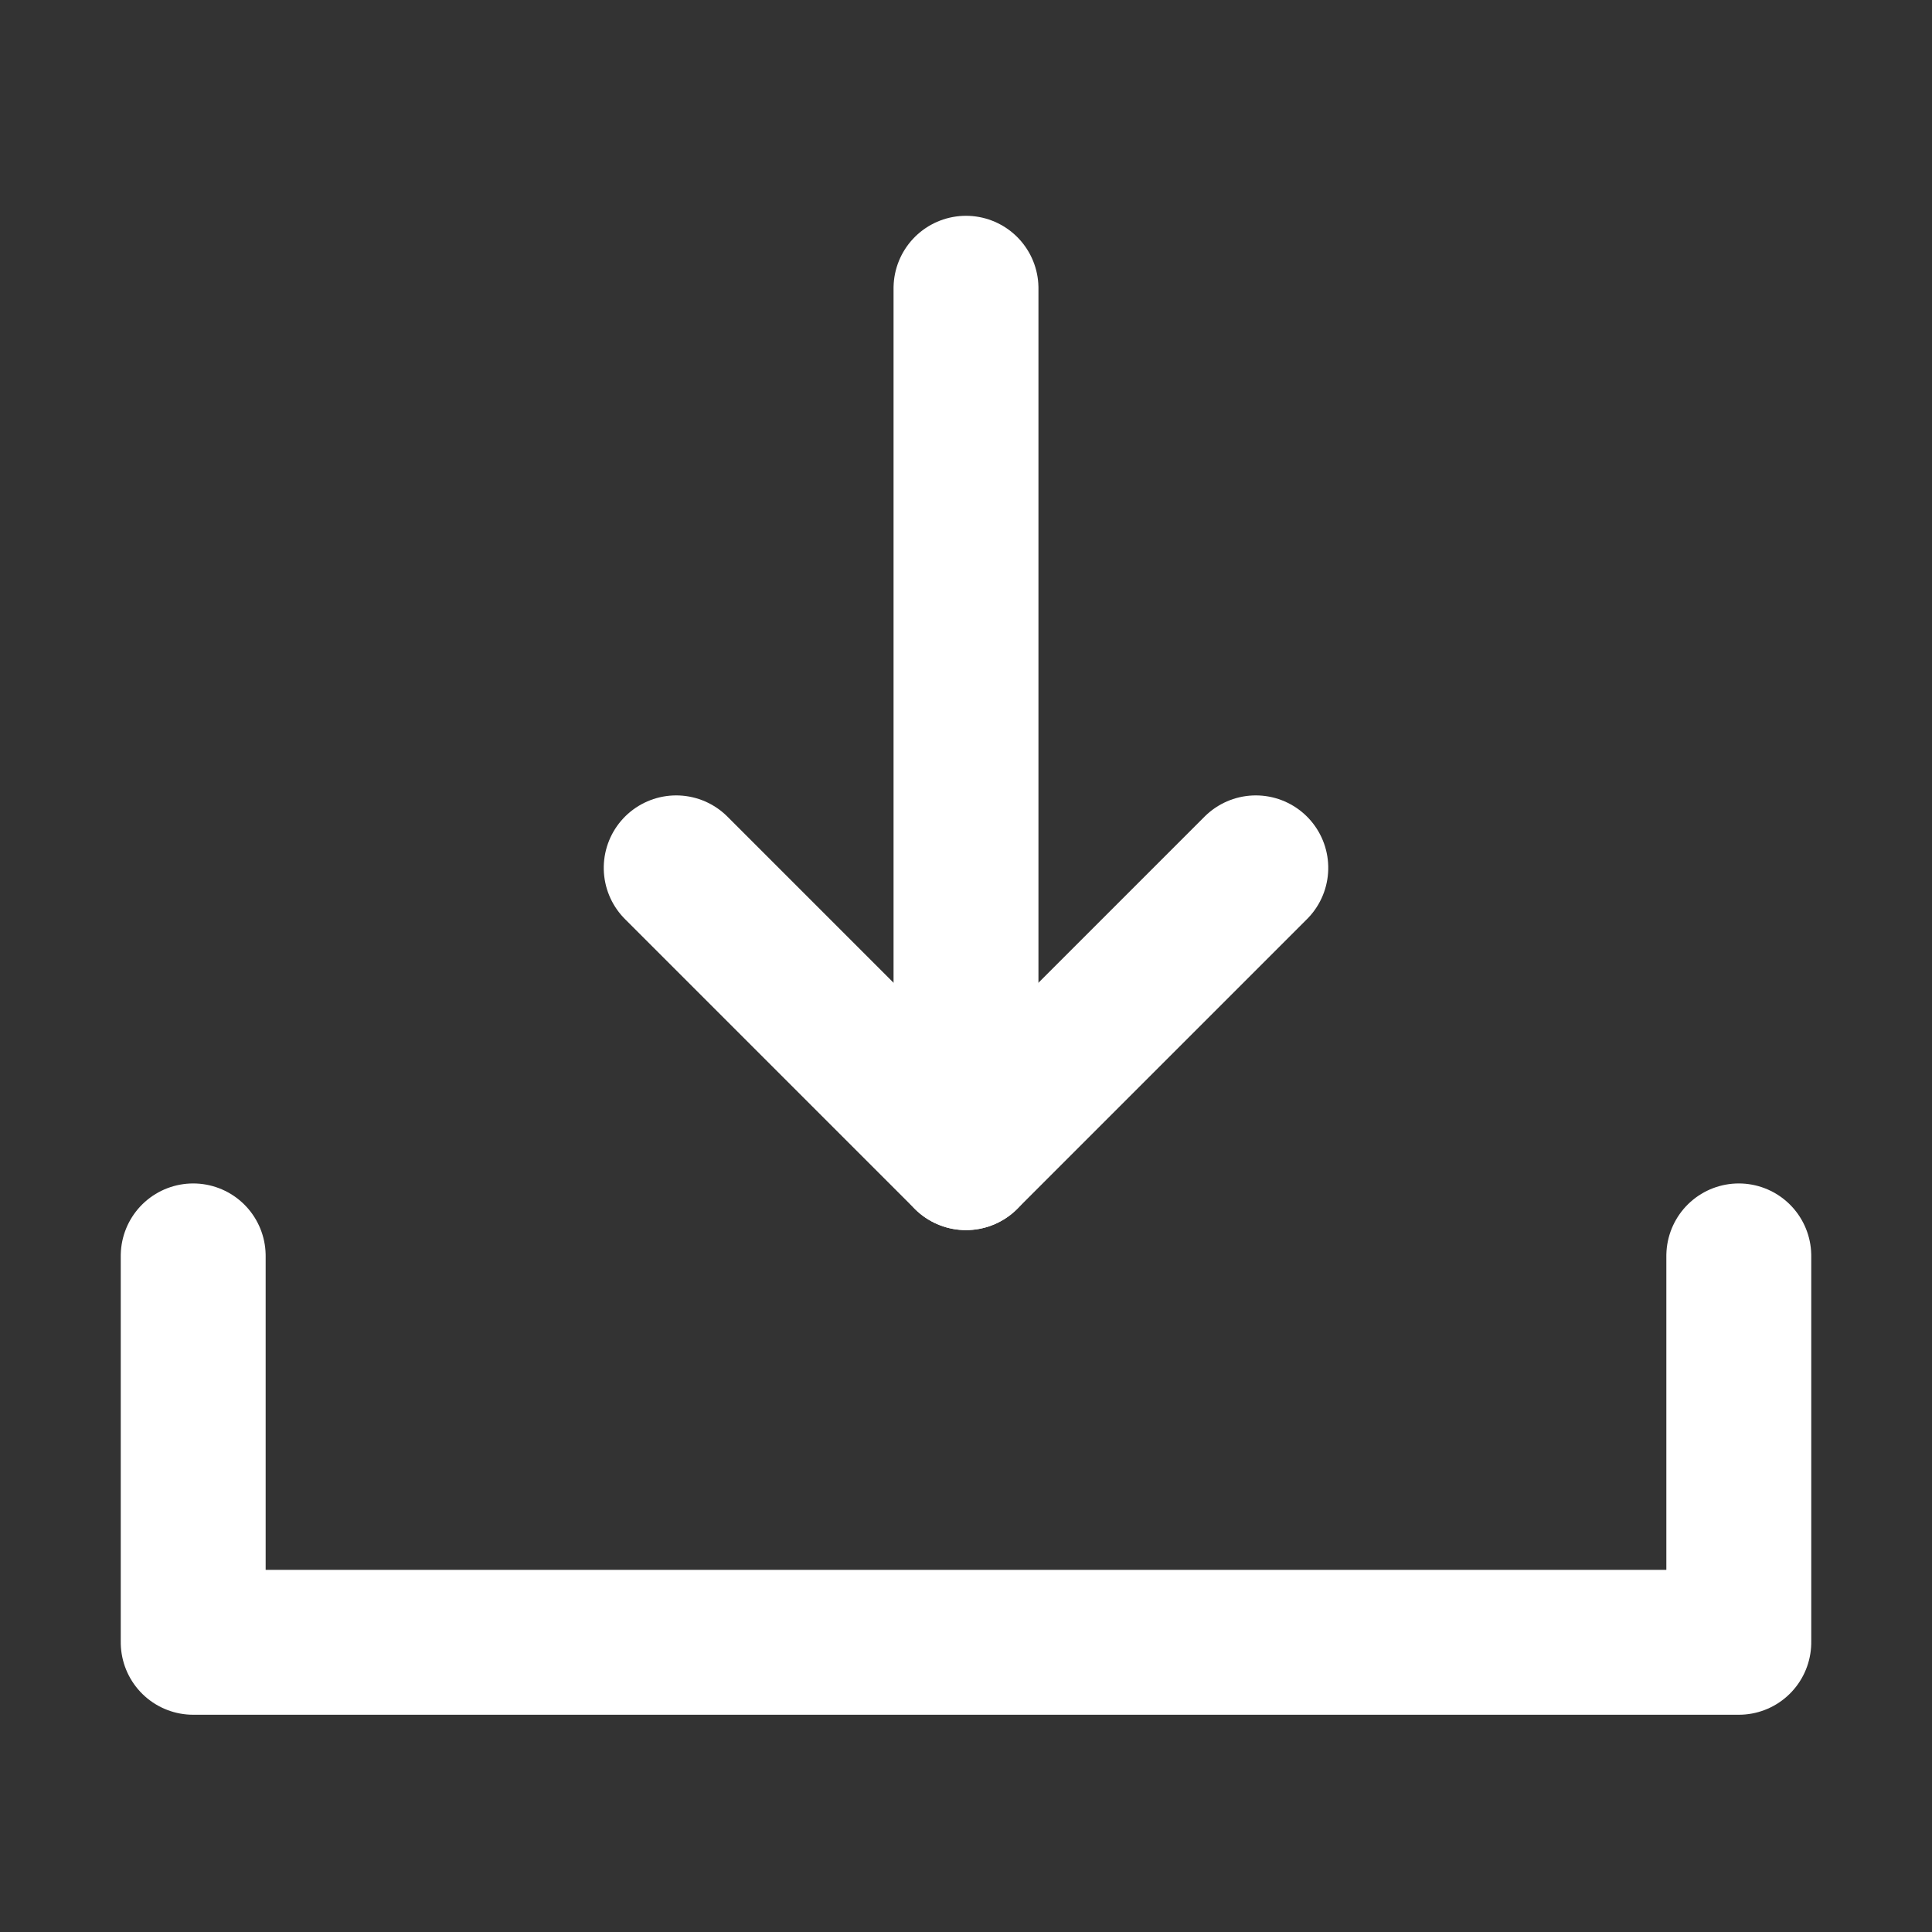 <svg xmlns="http://www.w3.org/2000/svg" width="20" height="20" viewBox="0 0 20 20">
  <rect x="0" y="0" width="20" height="20" fill="#333333" stroke="none"/>
  <g id="ic_download_normal_line_2" transform="translate(-240 -1473)">
    <rect id="사각형_4091" data-name="사각형 4091" width="20" height="20" transform="translate(240 1473)" fill="none"/>
    <g id="그룹_11199" data-name="그룹 11199">
      <path id="패스_2133" data-name="패스 2133" d="M-29.53,2510.527h-4v16h4" transform="translate(-2268.527 1456.471) rotate(-90)" fill="none" stroke="#fff" stroke-linecap="round" stroke-linejoin="round" stroke-width="1.5"/>
      <line id="선_269" data-name="선 269" x2="8" transform="translate(250 1483.984) rotate(-90)" fill="none" stroke="#fff" stroke-linecap="round" stroke-width="1.5"/>
      <line id="선_270" data-name="선 270" y1="3" x2="3" transform="translate(247 1484.984) rotate(-90)" fill="none" stroke="#fff" stroke-linecap="round" stroke-width="1.5"/>
      <line id="선_271" data-name="선 271" x2="3" y2="3" transform="translate(250 1484.984) rotate(-90)" fill="none" stroke="#fff" stroke-linecap="round" stroke-width="1.5"/>
    </g>
  </g>
</svg>
